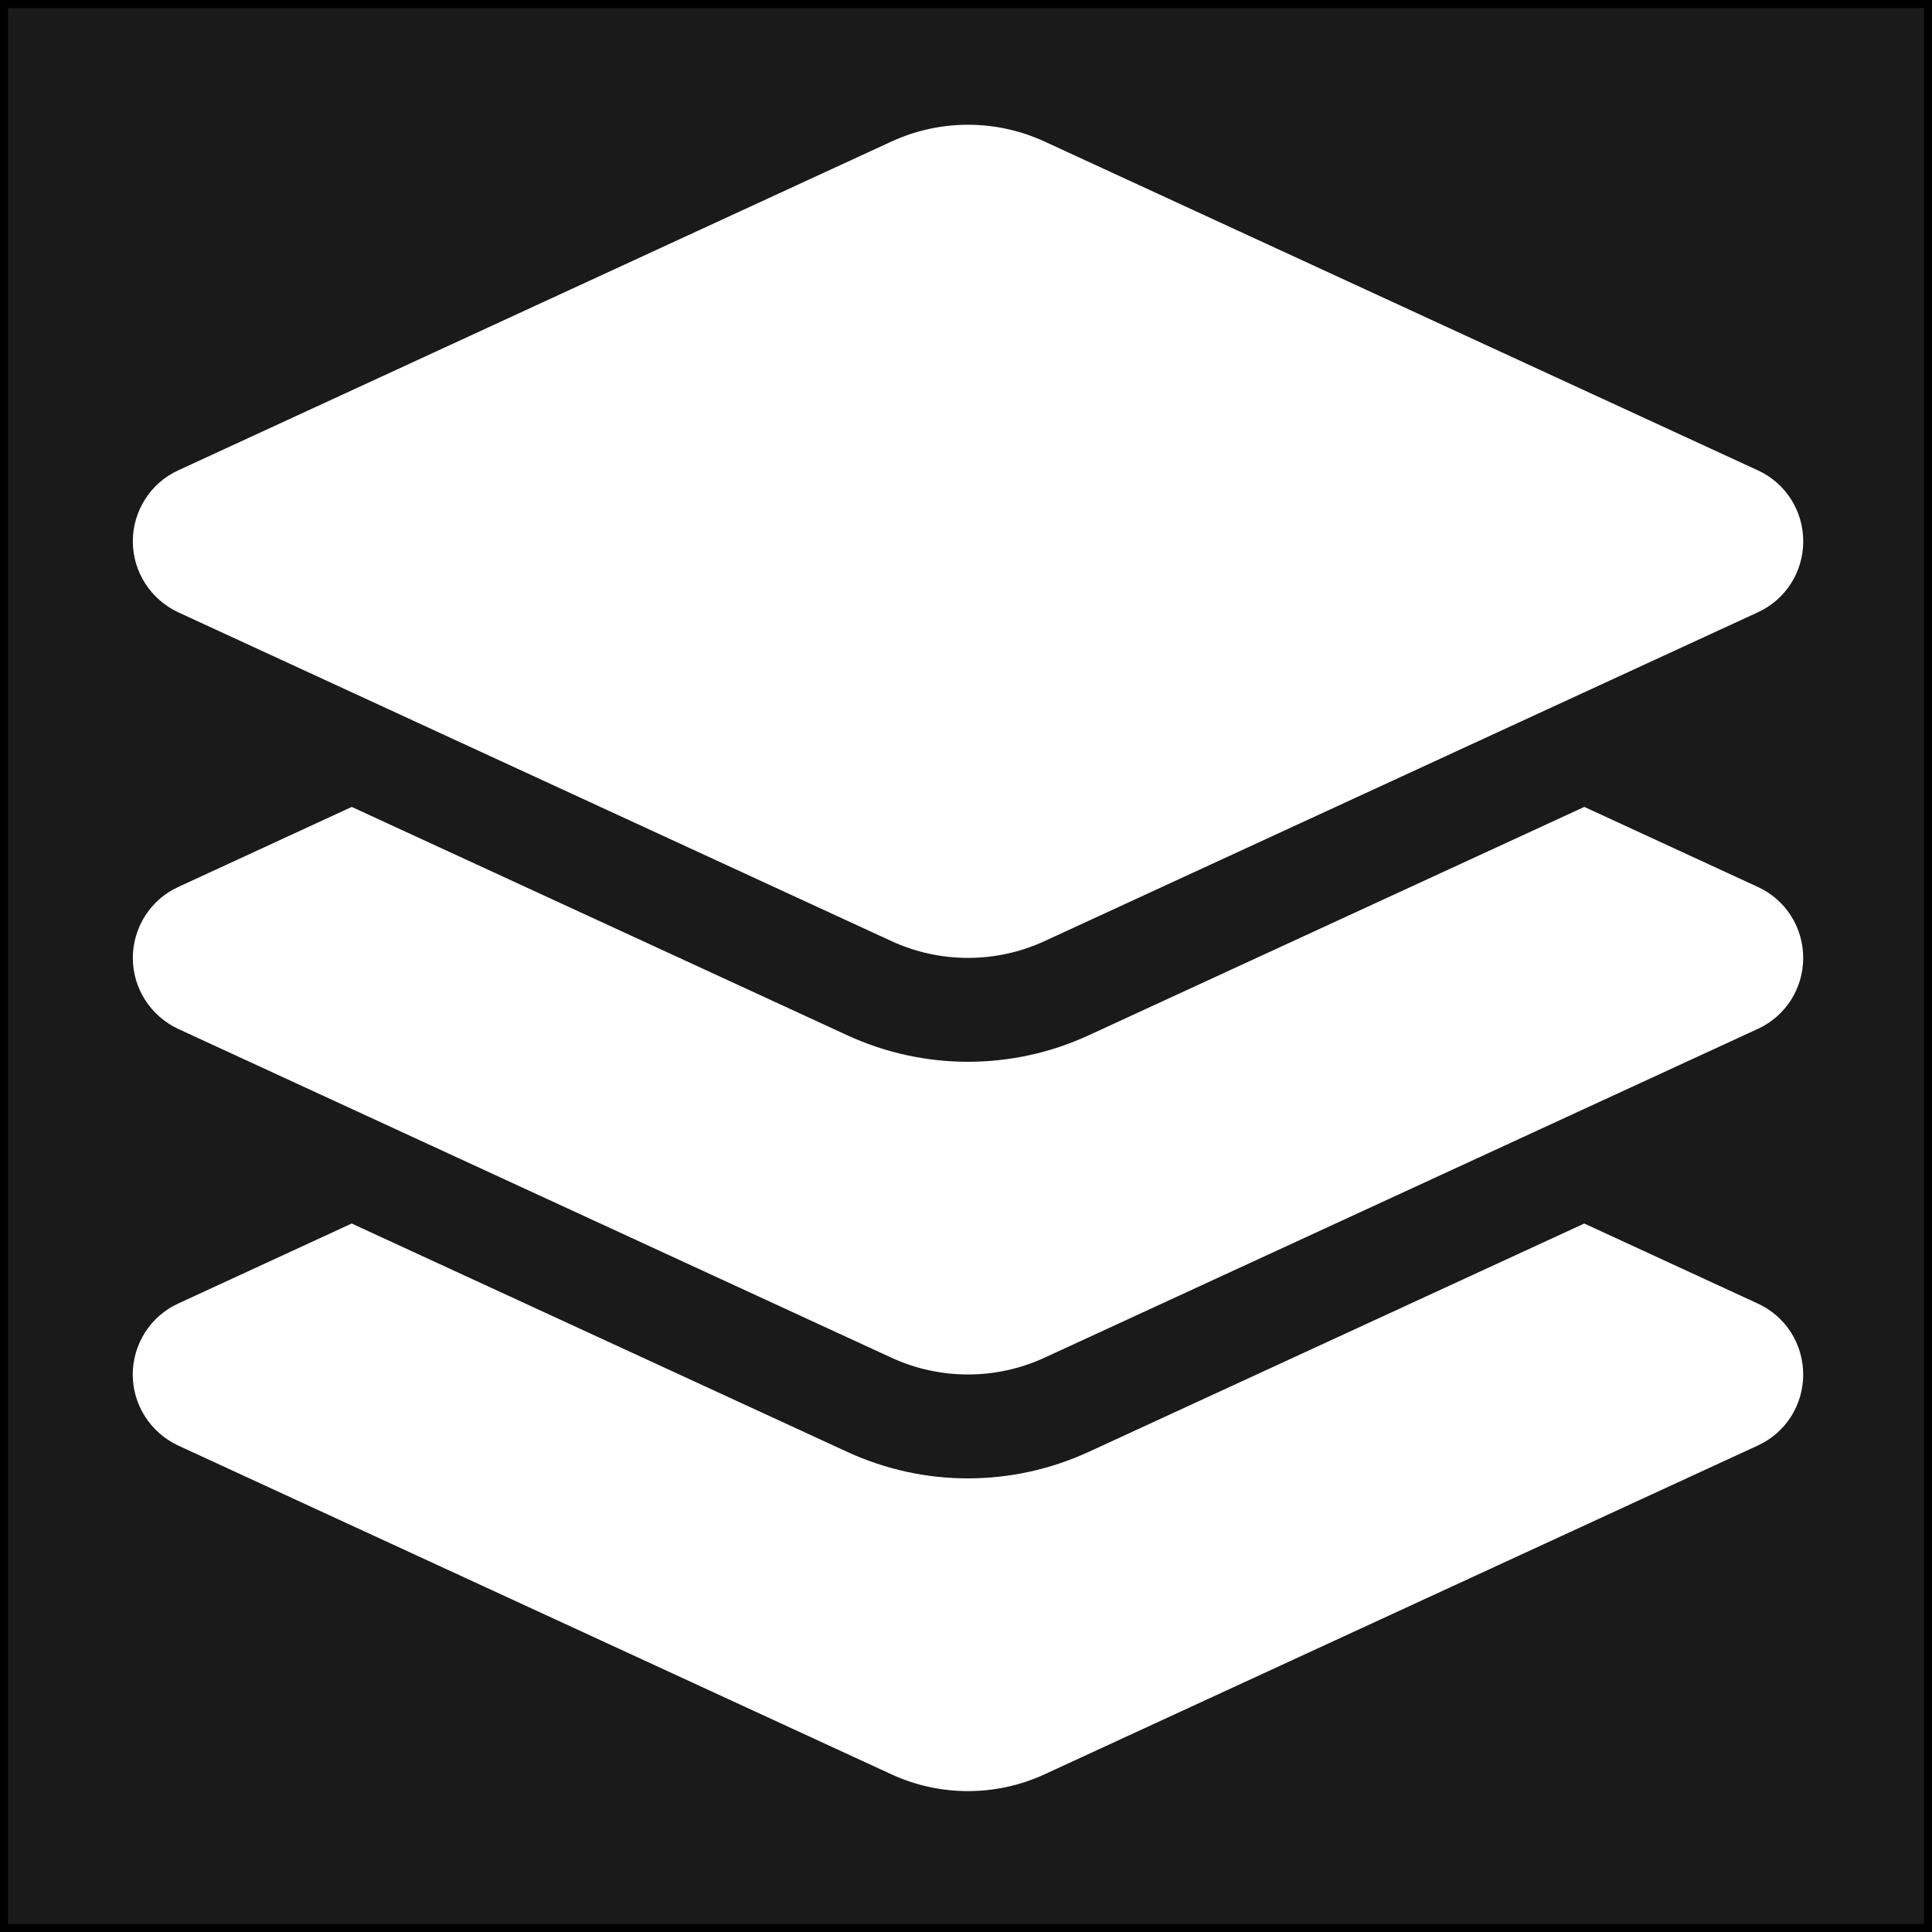 <?xml version="1.0" encoding="UTF-8"?>
<svg xmlns="http://www.w3.org/2000/svg" viewBox="0 0 480 480">
  <rect x="0" y="0" width="480" height="480" fill="#808080" stroke="none"/>
  <defs>
    <style>
      .cls-1 {
        fill: #fff;
      }

      .cls-2 {
        fill: #1a1a1a;
      }
    </style>
  </defs>
  <g id="Box">
    <g>
      <rect class="cls-2" x="1" y="1" width="478" height="478"/>
      <path d="m478,2v476H2V2h476m2-2H0v480h480V0h0Z"/>
    </g>
  </g>
  <g id="Map_Contents" data-name="Map Contents">
    <path class="cls-1" d="m221.45,35.18c12.08-5.58,26.02-5.58,38.1,0l177.19,81.68c6.89,3.15,11.27,10.03,11.27,17.63s-4.38,14.48-11.27,17.63l-177.19,81.68c-12.08,5.58-26.02,5.58-38.1,0L44.27,152.12c-6.89-3.23-11.27-10.11-11.27-17.63s4.38-14.48,11.27-17.63L221.45,35.18Zm172.16,165.29l43.12,19.89c6.89,3.15,11.27,10.03,11.27,17.63s-4.38,14.48-11.27,17.63l-177.19,81.68c-12.08,5.58-26.02,5.58-38.1,0L44.27,255.63c-6.89-3.23-11.27-10.11-11.27-17.63s4.38-14.48,11.27-17.63l43.12-19.89,123.2,56.77c18.97,8.73,40.85,8.73,59.82,0l123.2-56.77h0Zm-123.2,160.28l123.2-56.77,43.12,19.89c6.89,3.15,11.27,10.03,11.27,17.63s-4.38,14.48-11.27,17.63l-177.19,81.68c-12.08,5.58-26.02,5.58-38.1,0l-177.19-81.68c-6.89-3.23-11.27-10.11-11.27-17.63s4.38-14.48,11.27-17.63l43.12-19.89,123.2,56.77c18.97,8.73,40.85,8.73,59.82,0h0Z"/>
  </g>
</svg>